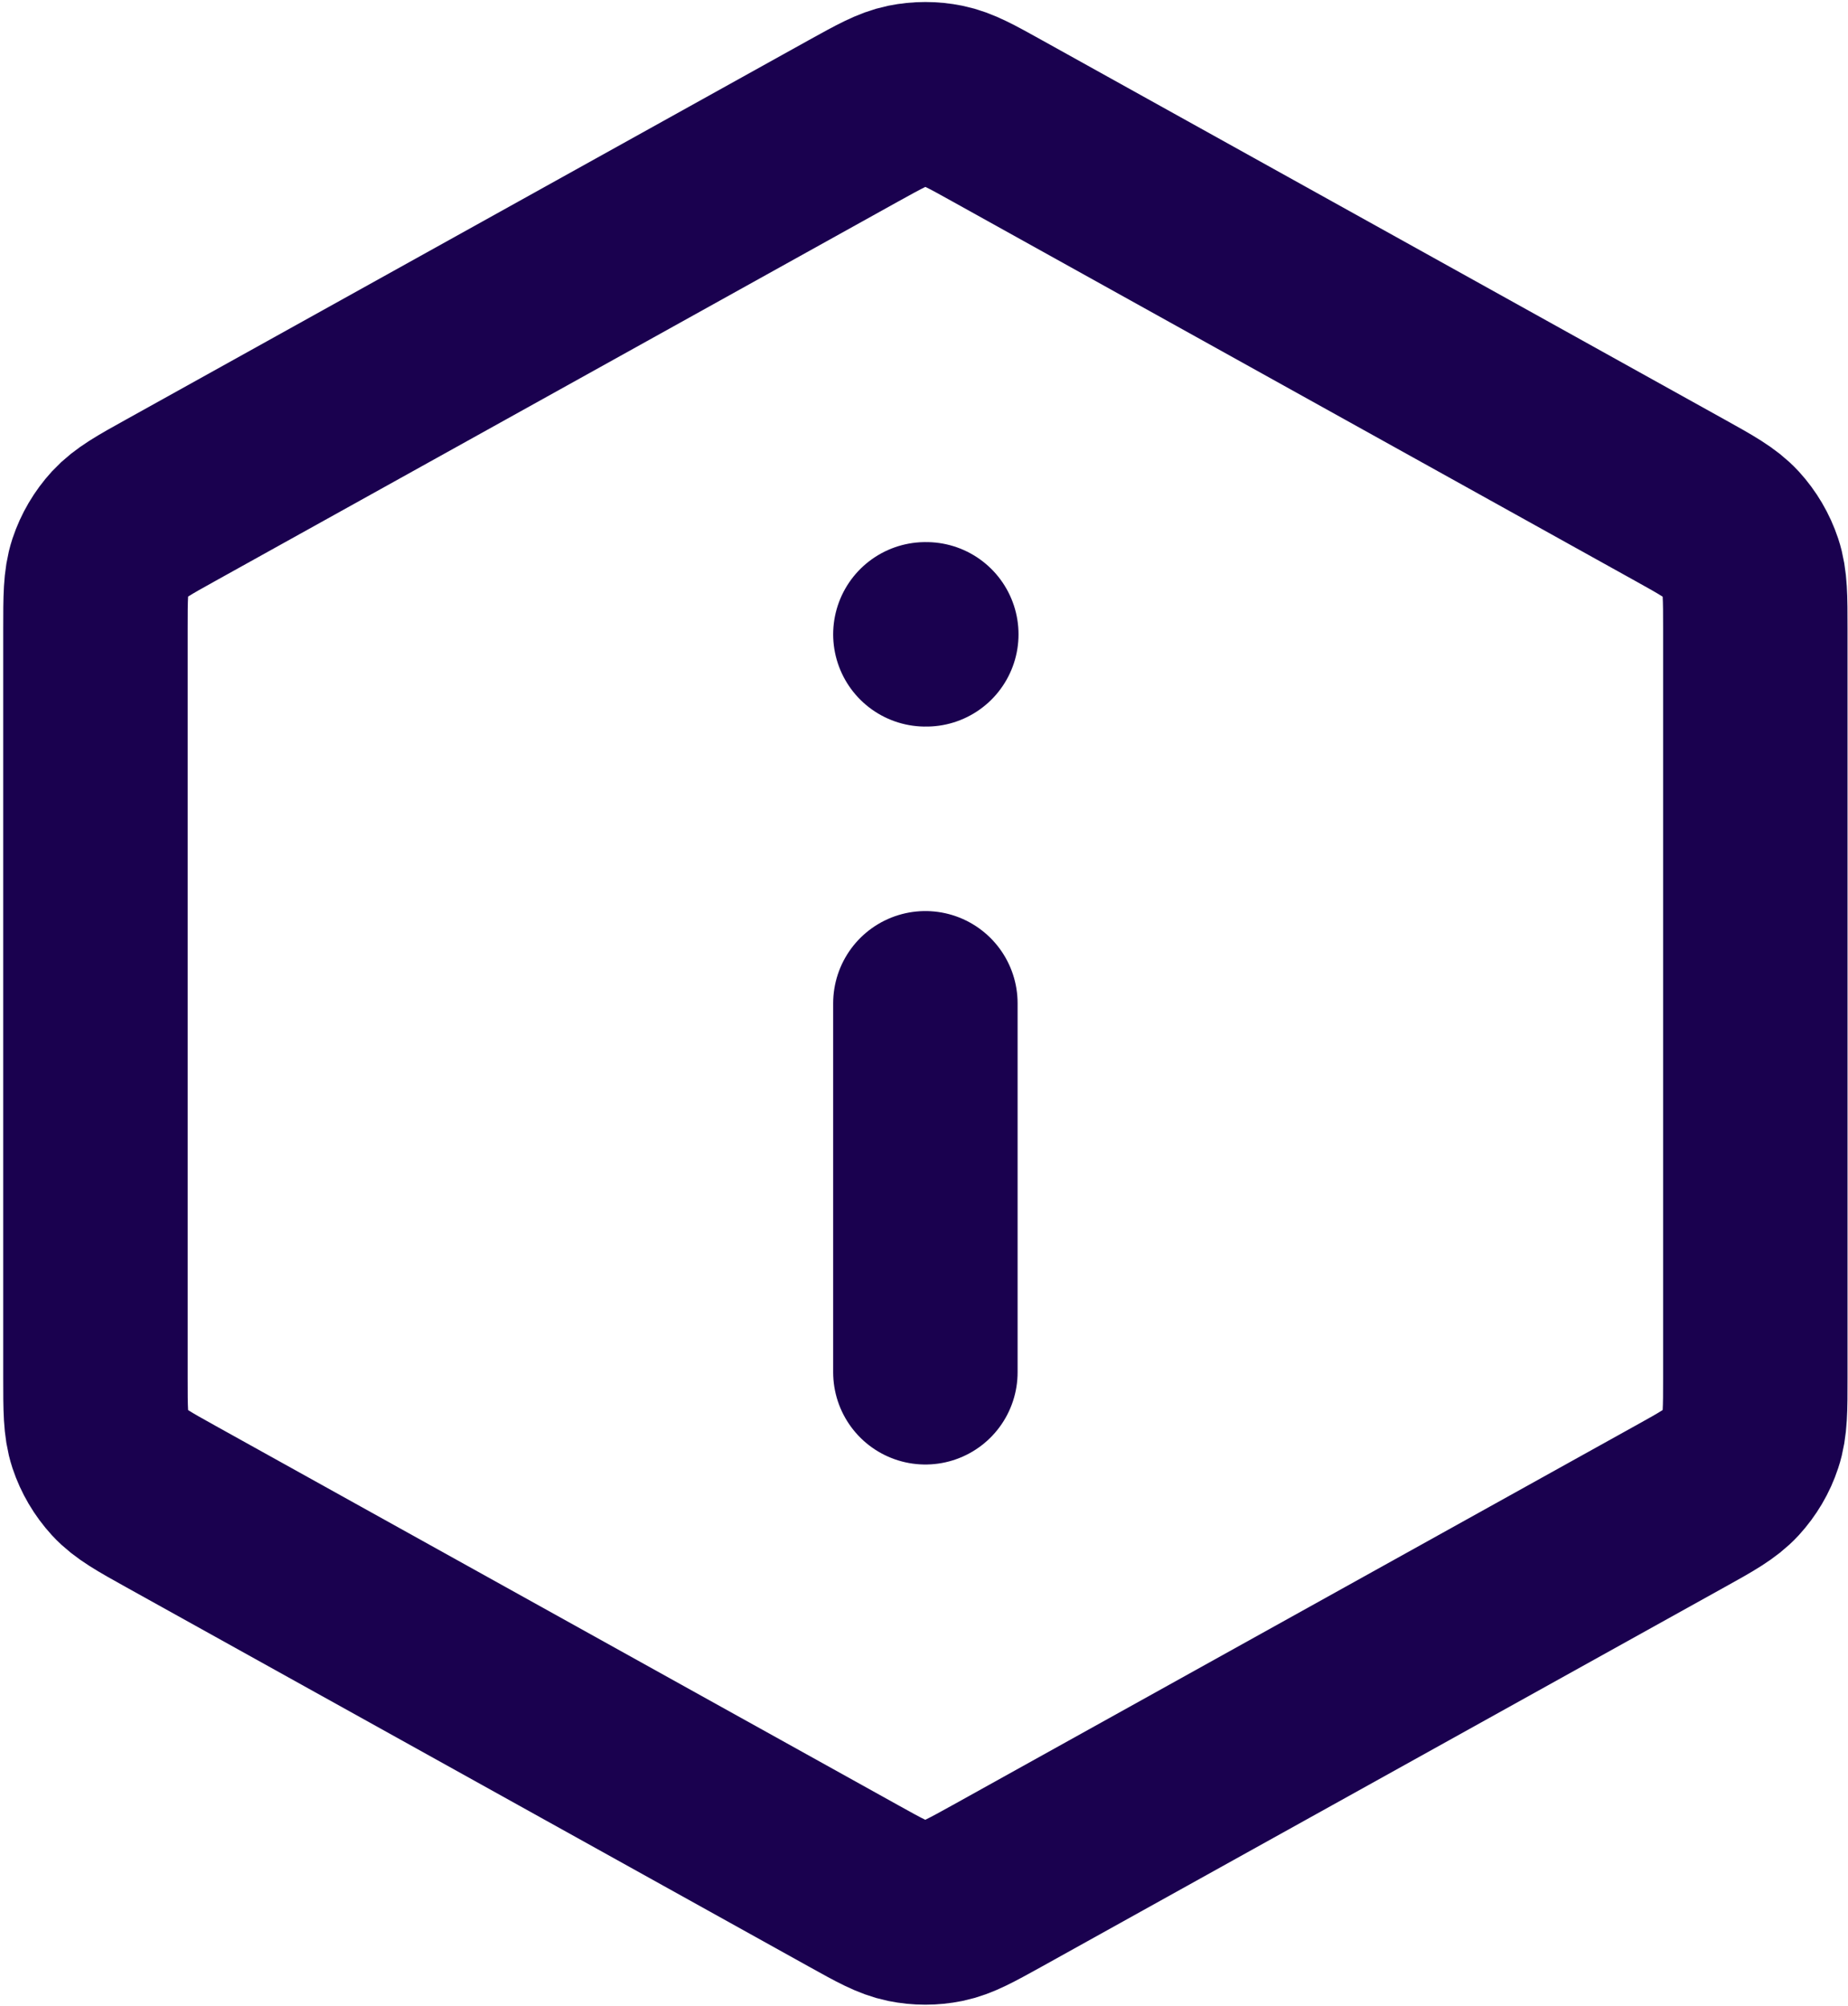 <?xml version="1.0" encoding="UTF-8" standalone="no"?>
<!-- Uploaded to: SVG Repo, www.svgrepo.com, Generator: SVG Repo Mixer Tools -->

<svg
   width="668"
   height="725"
   viewBox="0 0 20.04 21.75"
   fill="none"
   stroke="#0000"
   version="1.1"
   id="svg1"
   sodipodi:docname="info.svg"
   inkscape:version="1.3.2 (091e20e, 2023-11-25, custom)"
   xmlns:inkscape="http://www.inkscape.org/namespaces/inkscape"
   xmlns:sodipodi="http://sodipodi.sourceforge.net/DTD/sodipodi-0.dtd"
   xmlns="http://www.w3.org/2000/svg"
   xmlns:svg="http://www.w3.org/2000/svg">
  <defs
     id="defs1" />
  <sodipodi:namedview
     id="namedview1"
     pagecolor="#ffffff"
     bordercolor="#000000"
     borderopacity="0.25"
     inkscape:showpageshadow="2"
     inkscape:pageopacity="0.0"
     inkscape:pagecheckerboard="0"
     inkscape:deskcolor="#d1d1d1"
     inkscape:zoom="1.49625"
     inkscape:cx="399.66583"
     inkscape:cy="506.934"
     inkscape:window-width="2560"
     inkscape:window-height="1411"
     inkscape:window-x="1911"
     inkscape:window-y="92"
     inkscape:window-maximized="1"
     inkscape:current-layer="svg1" />
  <path
     d="m 10.035,14.877 v -4 m 0,-4 h 0.01 M 1.035,6.819 v 8.117 c 0,0.343 0,0.514 0.05,0.667 0.045,0.135 0.118,0.259 0.214,0.364 0.109,0.118 0.259,0.202 0.558,0.368 l 7.4,4.111 c 0.284,0.158 0.425,0.236 0.576,0.267 0.133,0.027 0.27,0.027 0.403,0 0.15,-0.031 0.292,-0.11 0.576,-0.267 l 7.4,-4.111 c 0.3,-0.166 0.449,-0.25 0.558,-0.368 0.096,-0.105 0.17,-0.229 0.214,-0.364 0.051,-0.153 0.051,-0.324 0.051,-0.667 v -8.117 c 0,-0.343 0,-0.514 -0.051,-0.667 -0.045,-0.135 -0.118,-0.259 -0.214,-0.364 -0.109,-0.118 -0.259,-0.202 -0.558,-0.368 l -7.4,-4.111 c -0.284,-0.158 -0.425,-0.236 -0.576,-0.267 -0.133,-0.027 -0.27,-0.027 -0.403,0 -0.15,0.031 -0.292,0.11 -0.576,0.267 l -7.4,4.111 c -0.3,0.166 -0.449,0.25 -0.558,0.368 -0.096,0.105 -0.169,0.229 -0.214,0.364 -0.05,0.153 -0.05,0.324 -0.05,0.667 z"
     stroke="#1a014f"
     stroke-width="2"
     stroke-linecap="round"
     stroke-linejoin="round"
     id="path1" />
</svg>
